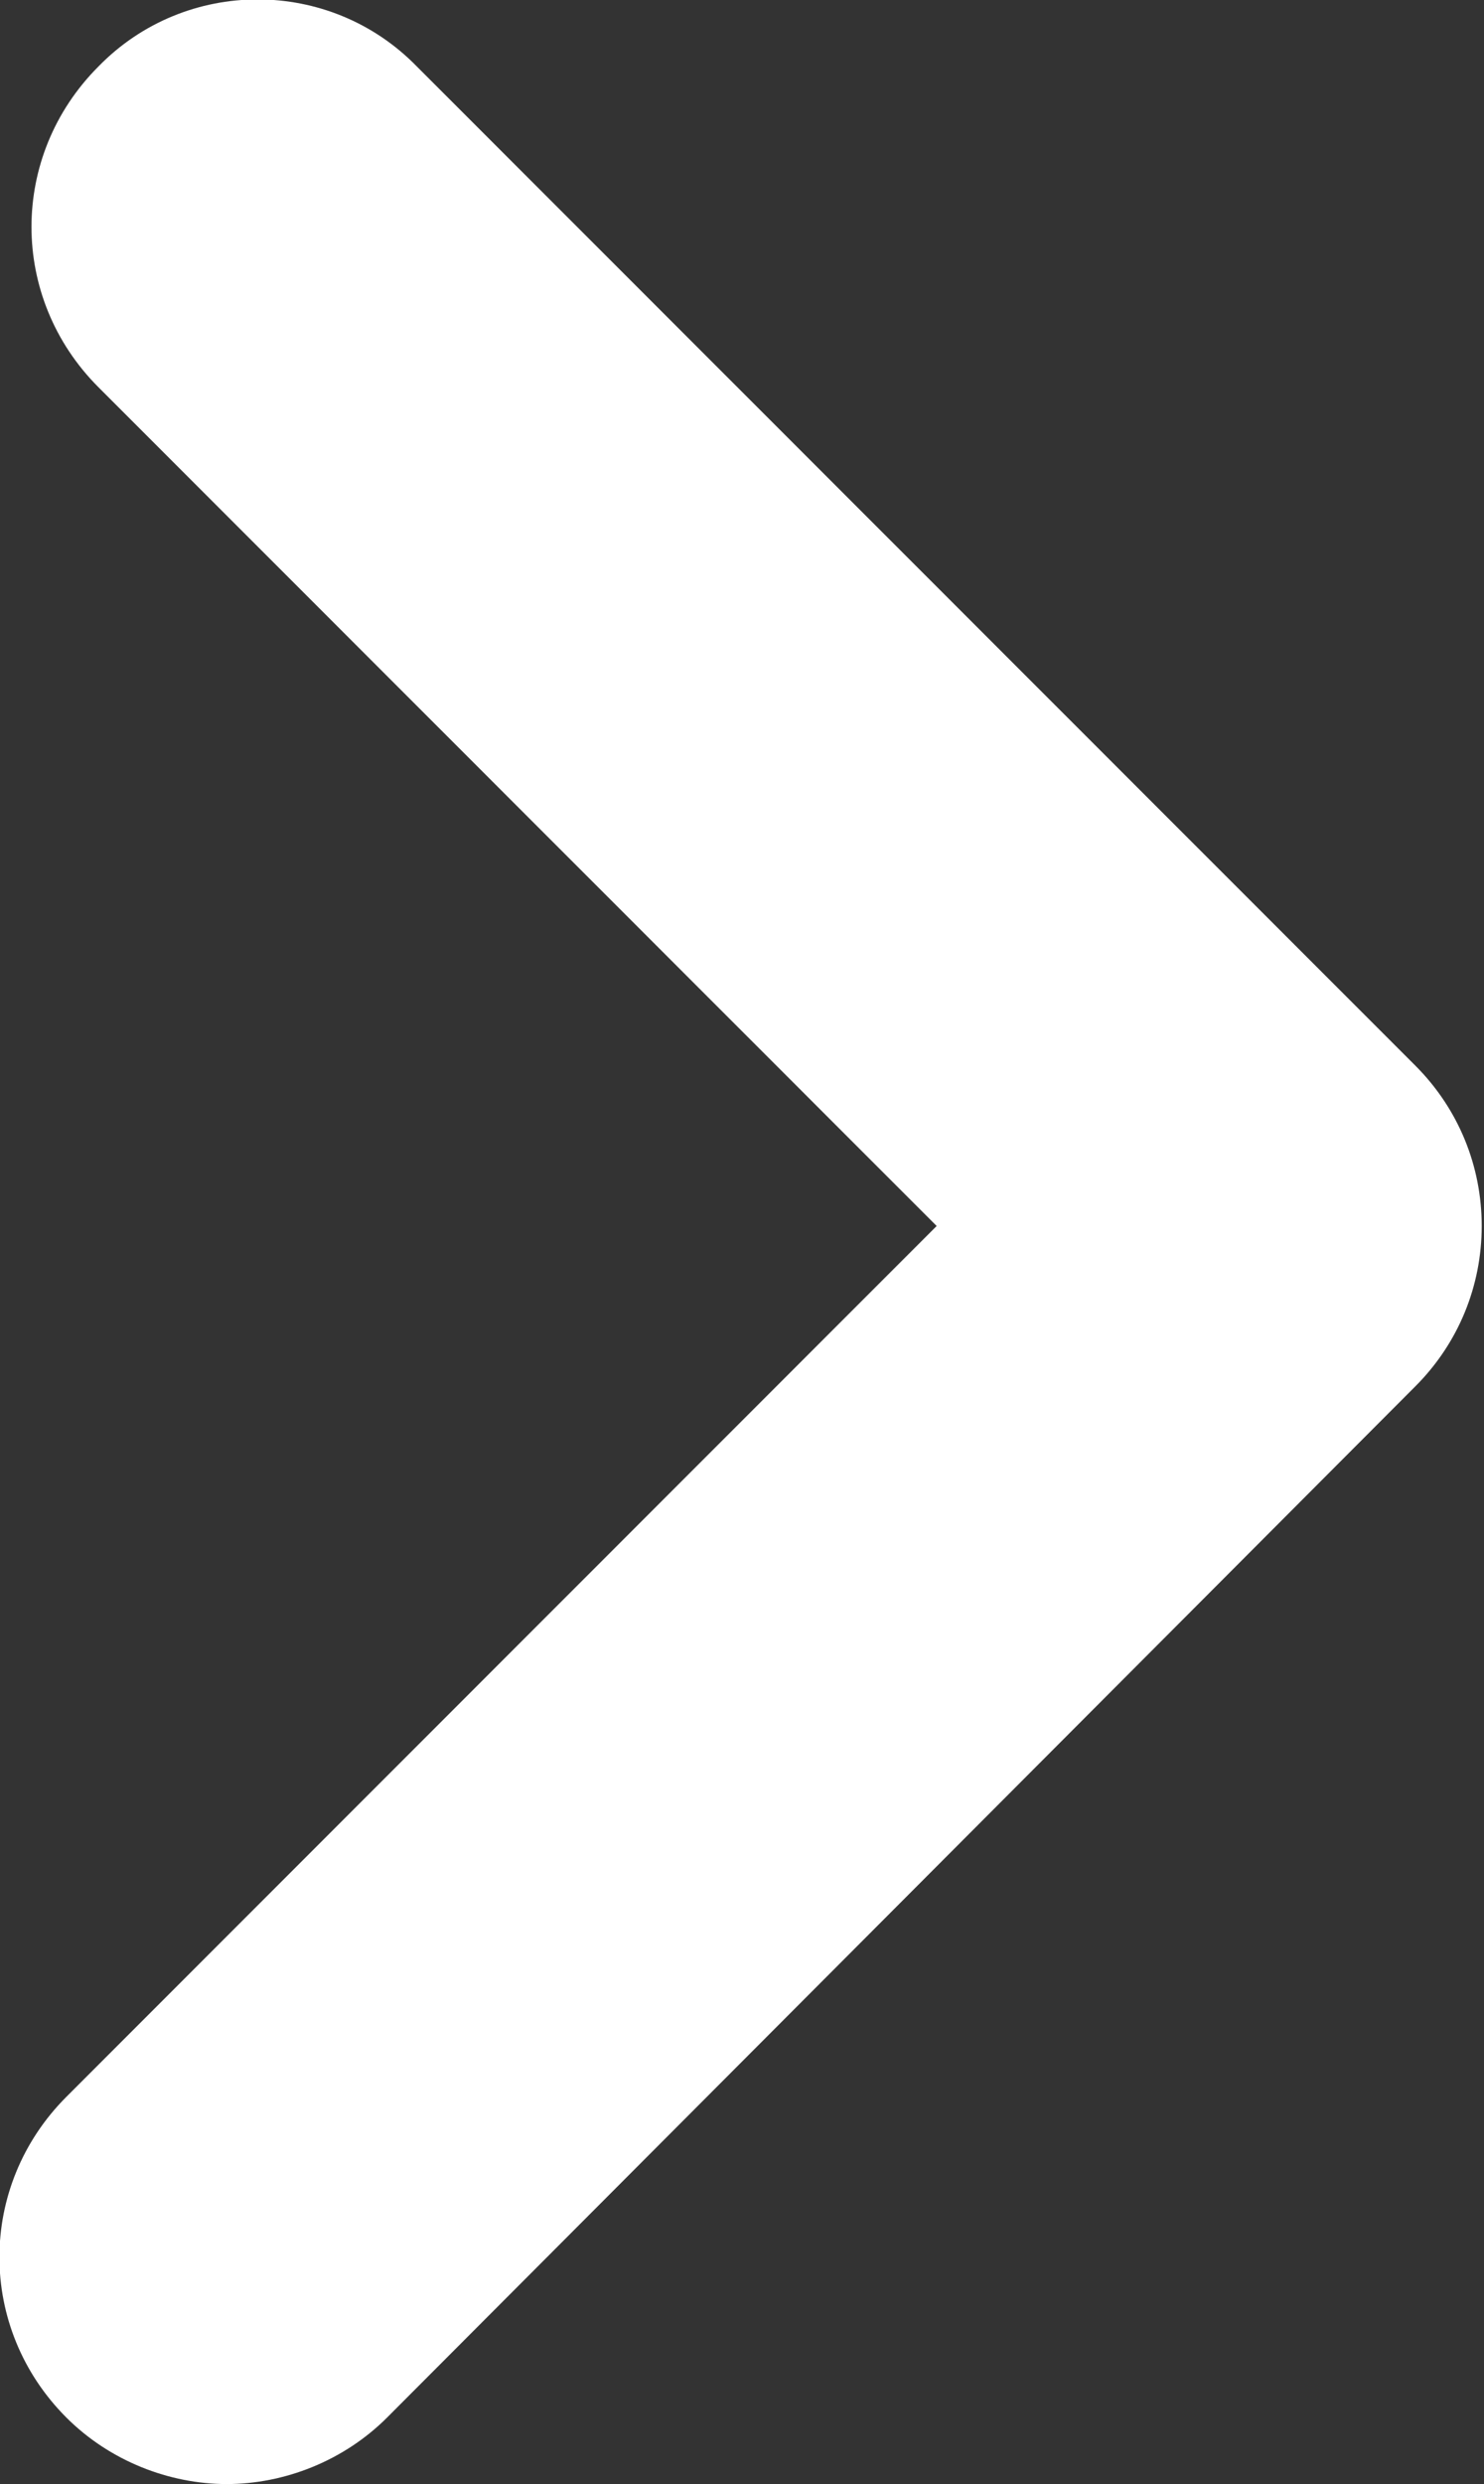 <?xml version="1.0" encoding="UTF-8"?>
<svg id="_レイヤー_2" data-name="レイヤー_2" xmlns="http://www.w3.org/2000/svg" viewBox="0 0 6.48 10.84">
  <rect x="0" y="0" width="6.48" height="10.84" fill="#333333" stroke="none"/>
  <defs>
    <style>
      .cls-1 {
        fill: #fff;
      }
    </style>
  </defs>
  <g id="_x30_628">
    <path class="cls-1" d="M.99,10.84c-.25,0-.51-.1-.7-.29-.39-.39-.39-1.01,0-1.4l3.8-3.8L.43,1.69C.04,1.3.04.68.43.29.81-.1,1.44-.1,1.82.29l4.36,4.36c.19.19.29.44.29.7s-.1.51-.29.7L1.69,10.55c-.19.19-.45.29-.7.29Z"/>
  </g>
</svg>